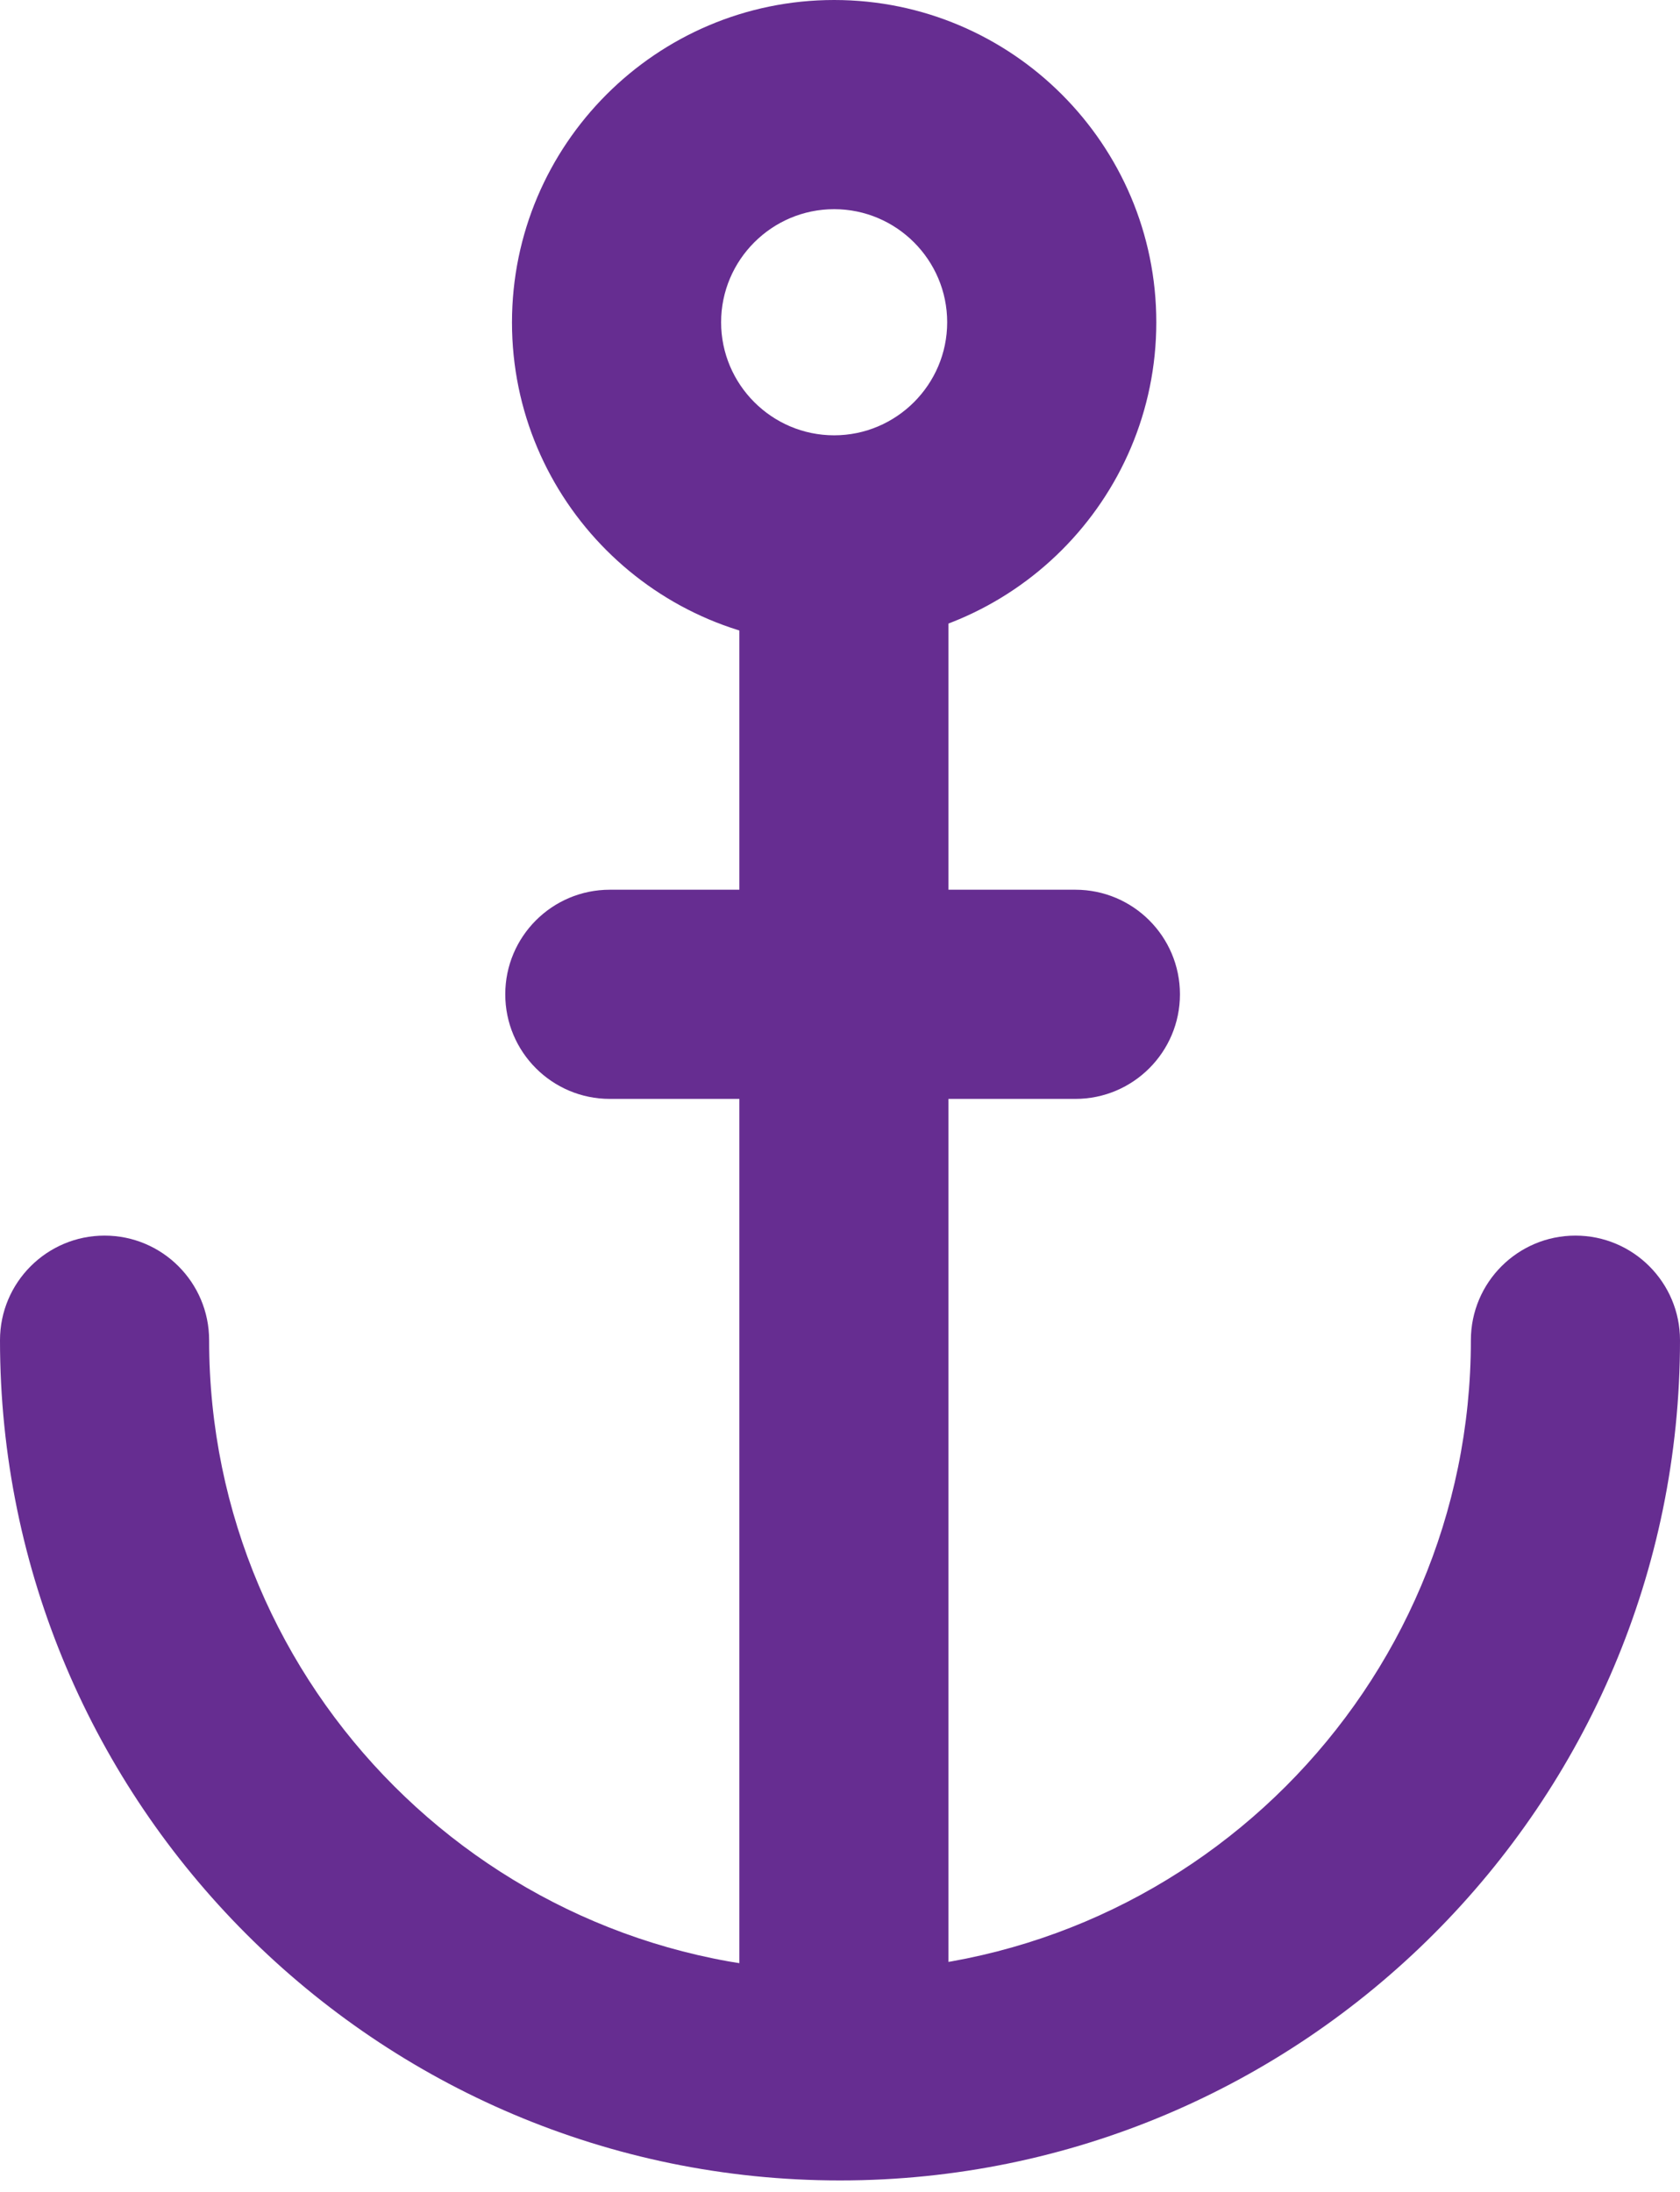 <svg width="69" height="90" viewBox="0 0 69 90" fill="none" xmlns="http://www.w3.org/2000/svg">
<g clip-path="url(#clip0_0_141)">
<path d="M44.167 45.121H25.046C22.676 45.121 20.752 43.197 20.752 40.826C20.752 38.456 22.676 36.532 25.046 36.532H44.167C46.538 36.532 48.462 38.456 48.462 40.826C48.462 43.197 46.538 45.121 44.167 45.121Z" fill="#662D91"/>
<path d="M34.66 86.446C32.29 86.446 30.366 84.522 30.366 82.151V24.013C30.366 21.643 32.29 19.718 34.66 19.718C37.031 19.718 38.955 21.643 38.955 24.013V82.151C38.955 84.522 37.031 86.446 34.66 86.446Z" fill="#662D91"/>
<path d="M34.259 26.472C26.962 26.472 21.028 20.538 21.028 13.24C21.028 5.943 26.962 0 34.259 0C41.557 0 47.491 5.934 47.491 13.232C47.491 20.529 41.557 26.463 34.259 26.463V26.472ZM34.259 8.589C31.702 8.589 29.617 10.674 29.617 13.232C29.617 15.789 31.702 17.874 34.259 17.874C36.817 17.874 38.902 15.789 38.902 13.232C38.902 10.674 36.817 8.589 34.259 8.589Z" fill="#662D91"/>
<path d="M34.5 89.529C15.477 89.529 0 74.052 0 55.029C0 52.659 1.925 50.734 4.295 50.734C6.665 50.734 8.589 52.659 8.589 55.029C8.589 69.312 20.217 80.94 34.5 80.94C48.783 80.94 60.411 69.321 60.411 55.029C60.411 52.659 62.335 50.734 64.705 50.734C67.075 50.734 69 52.659 69 55.029C69 74.052 53.523 89.529 34.5 89.529Z" fill="#662D91"/>
</g>
<defs>
<clipPath id="clip0_0_141">
<rect width="69" height="89.529" fill="white"/>
</clipPath>
</defs>
</svg>
